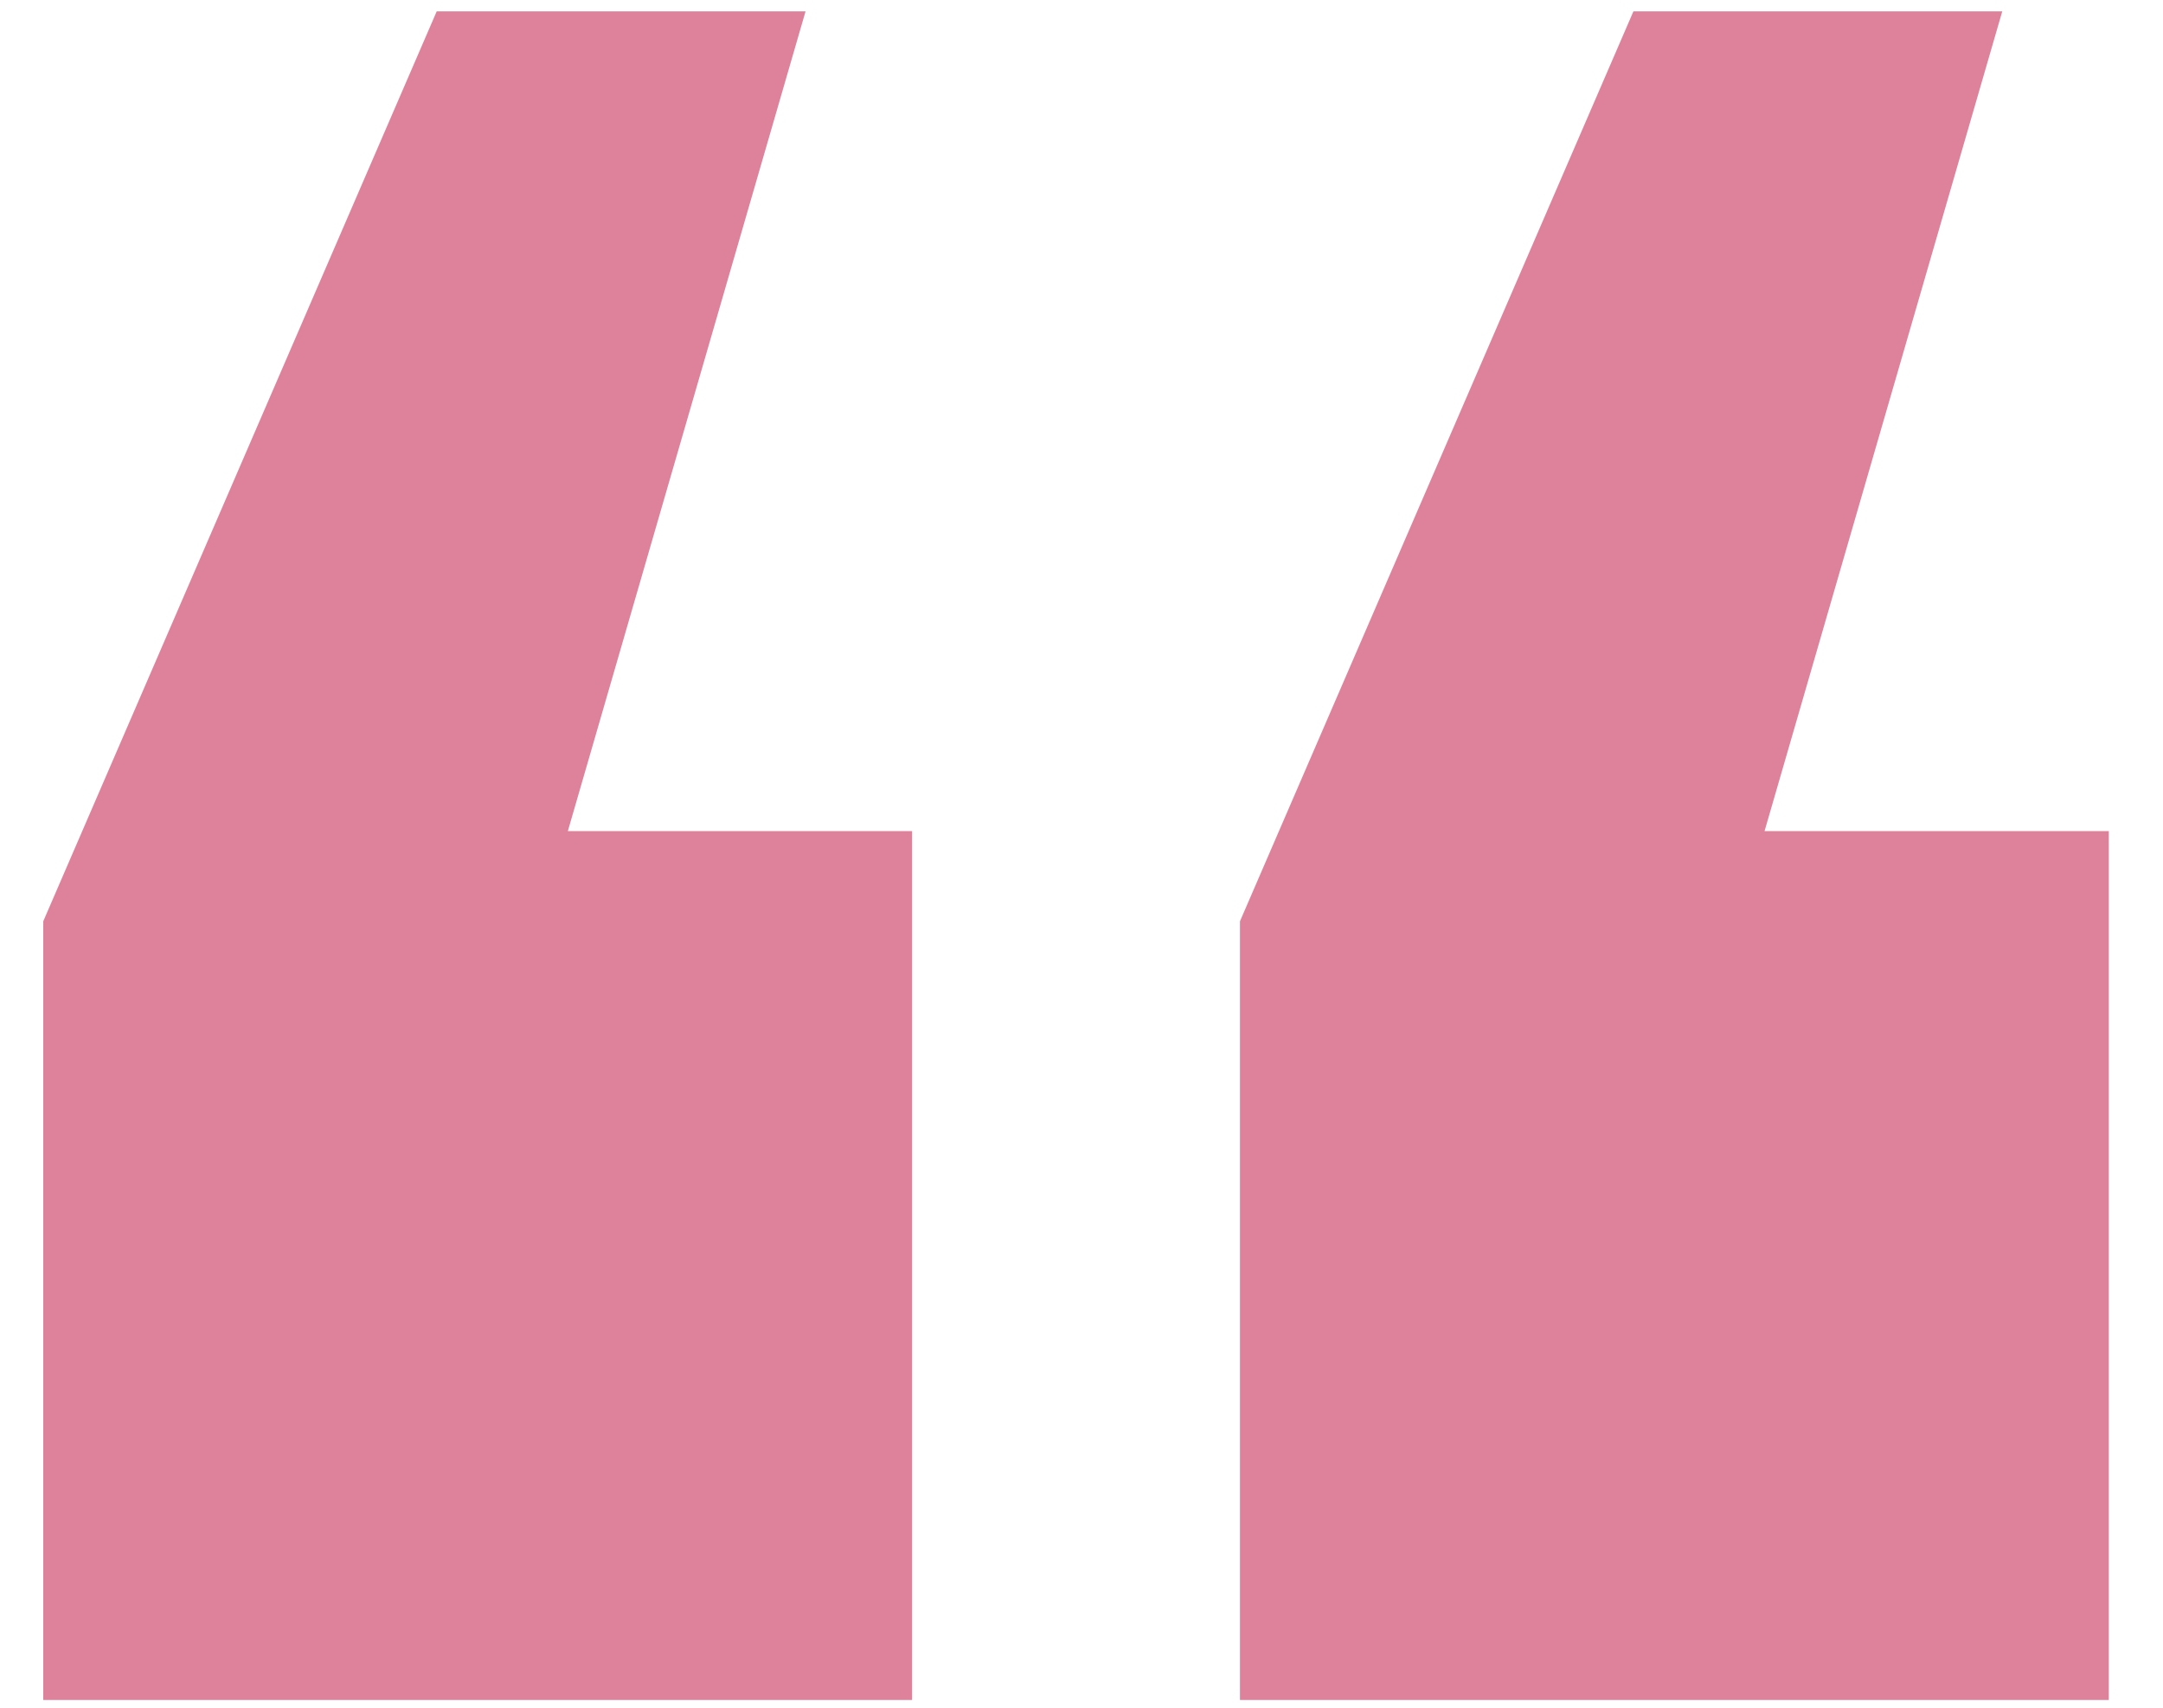 <?xml version="1.0" encoding="UTF-8"?> <svg xmlns="http://www.w3.org/2000/svg" width="38" height="30" viewBox="0 0 38 30" fill="none"> <path d="M16.024 14.6V29.864H0.76V16.184L7.672 0.2H14.152L9.976 14.6H16.024ZM37.048 14.6V29.864H21.784V16.184L28.696 0.2H35.176L31 14.6H37.048Z" fill="#DE829B"></path> </svg> 